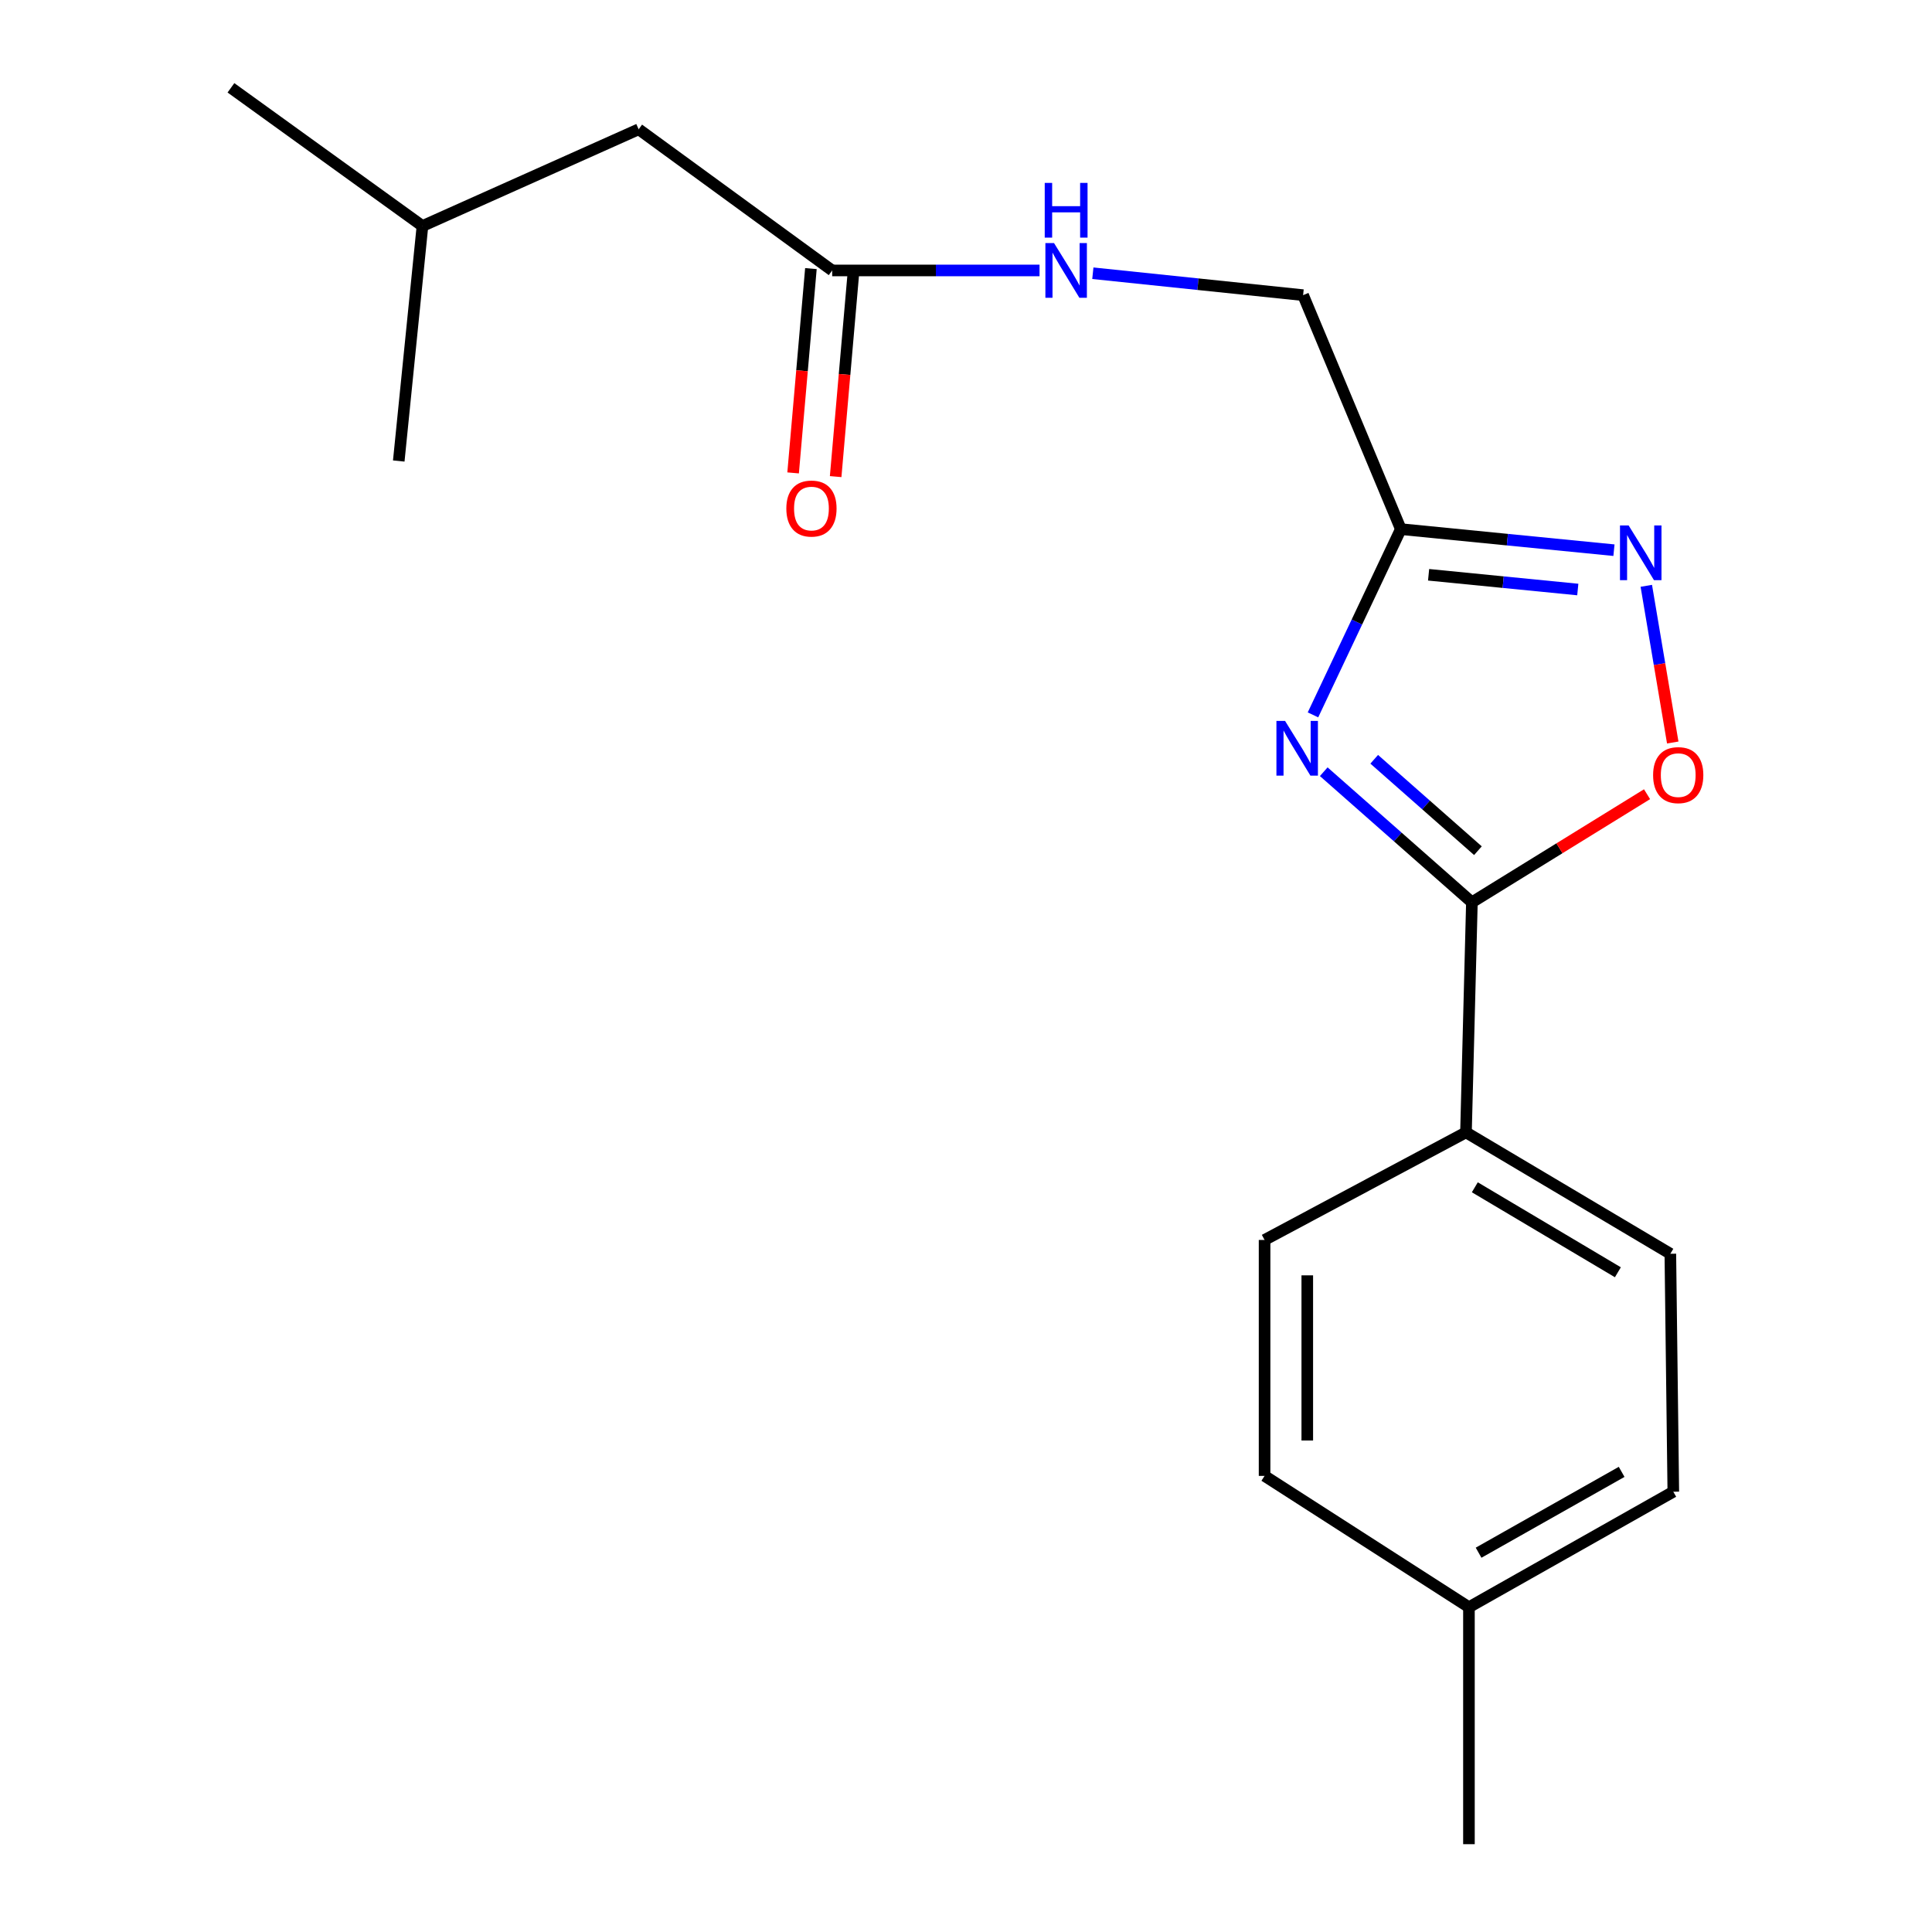 <?xml version='1.0' encoding='iso-8859-1'?>
<svg version='1.1' baseProfile='full'
              xmlns='http://www.w3.org/2000/svg'
                      xmlns:rdkit='http://www.rdkit.org/xml'
                      xmlns:xlink='http://www.w3.org/1999/xlink'
                  xml:space='preserve'
width='1000px' height='1000px' viewBox='0 0 1000 1000'>
<!-- END OF HEADER -->
<rect style='opacity:1.0;fill:#FFFFFF;stroke:none' width='1000' height='1000' x='0' y='0'> </rect>
<path class='bond-0' d='M 685.169,399.442 L 723.513,433.241' style='fill:none;fill-rule:evenodd;stroke:#0000FF;stroke-width:6px;stroke-linecap:butt;stroke-linejoin:miter;stroke-opacity:1' />
<path class='bond-0' d='M 723.513,433.241 L 761.857,467.04' style='fill:none;fill-rule:evenodd;stroke:#000000;stroke-width:6px;stroke-linecap:butt;stroke-linejoin:miter;stroke-opacity:1' />
<path class='bond-0' d='M 711.288,393 L 738.129,416.66' style='fill:none;fill-rule:evenodd;stroke:#0000FF;stroke-width:6px;stroke-linecap:butt;stroke-linejoin:miter;stroke-opacity:1' />
<path class='bond-0' d='M 738.129,416.66 L 764.97,440.319' style='fill:none;fill-rule:evenodd;stroke:#000000;stroke-width:6px;stroke-linecap:butt;stroke-linejoin:miter;stroke-opacity:1' />
<path class='bond-1' d='M 679.595,370.021 L 702.331,321.948' style='fill:none;fill-rule:evenodd;stroke:#0000FF;stroke-width:6px;stroke-linecap:butt;stroke-linejoin:miter;stroke-opacity:1' />
<path class='bond-1' d='M 702.331,321.948 L 725.066,273.875' style='fill:none;fill-rule:evenodd;stroke:#000000;stroke-width:6px;stroke-linecap:butt;stroke-linejoin:miter;stroke-opacity:1' />
<path class='bond-3' d='M 761.857,467.04 L 807.182,439.062' style='fill:none;fill-rule:evenodd;stroke:#000000;stroke-width:6px;stroke-linecap:butt;stroke-linejoin:miter;stroke-opacity:1' />
<path class='bond-3' d='M 807.182,439.062 L 852.507,411.083' style='fill:none;fill-rule:evenodd;stroke:#FF0000;stroke-width:6px;stroke-linecap:butt;stroke-linejoin:miter;stroke-opacity:1' />
<path class='bond-4' d='M 761.857,467.04 L 758.787,586.108' style='fill:none;fill-rule:evenodd;stroke:#000000;stroke-width:6px;stroke-linecap:butt;stroke-linejoin:miter;stroke-opacity:1' />
<path class='bond-2' d='M 725.066,273.875 L 780.224,279.325' style='fill:none;fill-rule:evenodd;stroke:#000000;stroke-width:6px;stroke-linecap:butt;stroke-linejoin:miter;stroke-opacity:1' />
<path class='bond-2' d='M 780.224,279.325 L 835.382,284.774' style='fill:none;fill-rule:evenodd;stroke:#0000FF;stroke-width:6px;stroke-linecap:butt;stroke-linejoin:miter;stroke-opacity:1' />
<path class='bond-2' d='M 739.44,297.507 L 778.051,301.322' style='fill:none;fill-rule:evenodd;stroke:#000000;stroke-width:6px;stroke-linecap:butt;stroke-linejoin:miter;stroke-opacity:1' />
<path class='bond-2' d='M 778.051,301.322 L 816.662,305.136' style='fill:none;fill-rule:evenodd;stroke:#0000FF;stroke-width:6px;stroke-linecap:butt;stroke-linejoin:miter;stroke-opacity:1' />
<path class='bond-8' d='M 725.066,273.875 L 674.485,152.77' style='fill:none;fill-rule:evenodd;stroke:#000000;stroke-width:6px;stroke-linecap:butt;stroke-linejoin:miter;stroke-opacity:1' />
<path class='bond-19' d='M 852.123,303.218 L 858.966,343.769' style='fill:none;fill-rule:evenodd;stroke:#0000FF;stroke-width:6px;stroke-linecap:butt;stroke-linejoin:miter;stroke-opacity:1' />
<path class='bond-19' d='M 858.966,343.769 L 865.809,384.319' style='fill:none;fill-rule:evenodd;stroke:#FF0000;stroke-width:6px;stroke-linecap:butt;stroke-linejoin:miter;stroke-opacity:1' />
<path class='bond-9' d='M 758.787,586.108 L 864.567,648.945' style='fill:none;fill-rule:evenodd;stroke:#000000;stroke-width:6px;stroke-linecap:butt;stroke-linejoin:miter;stroke-opacity:1' />
<path class='bond-9' d='M 763.365,614.537 L 837.411,658.523' style='fill:none;fill-rule:evenodd;stroke:#000000;stroke-width:6px;stroke-linecap:butt;stroke-linejoin:miter;stroke-opacity:1' />
<path class='bond-10' d='M 758.787,586.108 L 654.542,641.798' style='fill:none;fill-rule:evenodd;stroke:#000000;stroke-width:6px;stroke-linecap:butt;stroke-linejoin:miter;stroke-opacity:1' />
<path class='bond-5' d='M 430.738,139.986 L 484.401,139.986' style='fill:none;fill-rule:evenodd;stroke:#000000;stroke-width:6px;stroke-linecap:butt;stroke-linejoin:miter;stroke-opacity:1' />
<path class='bond-5' d='M 484.401,139.986 L 538.064,139.986' style='fill:none;fill-rule:evenodd;stroke:#0000FF;stroke-width:6px;stroke-linecap:butt;stroke-linejoin:miter;stroke-opacity:1' />
<path class='bond-7' d='M 419.728,139.027 L 415.12,191.9' style='fill:none;fill-rule:evenodd;stroke:#000000;stroke-width:6px;stroke-linecap:butt;stroke-linejoin:miter;stroke-opacity:1' />
<path class='bond-7' d='M 415.12,191.9 L 410.512,244.773' style='fill:none;fill-rule:evenodd;stroke:#FF0000;stroke-width:6px;stroke-linecap:butt;stroke-linejoin:miter;stroke-opacity:1' />
<path class='bond-7' d='M 441.749,140.946 L 437.141,193.819' style='fill:none;fill-rule:evenodd;stroke:#000000;stroke-width:6px;stroke-linecap:butt;stroke-linejoin:miter;stroke-opacity:1' />
<path class='bond-7' d='M 437.141,193.819 L 432.533,246.692' style='fill:none;fill-rule:evenodd;stroke:#FF0000;stroke-width:6px;stroke-linecap:butt;stroke-linejoin:miter;stroke-opacity:1' />
<path class='bond-11' d='M 430.738,139.986 L 330.57,66.92' style='fill:none;fill-rule:evenodd;stroke:#000000;stroke-width:6px;stroke-linecap:butt;stroke-linejoin:miter;stroke-opacity:1' />
<path class='bond-6' d='M 565.655,141.427 L 620.07,147.098' style='fill:none;fill-rule:evenodd;stroke:#0000FF;stroke-width:6px;stroke-linecap:butt;stroke-linejoin:miter;stroke-opacity:1' />
<path class='bond-6' d='M 620.07,147.098 L 674.485,152.77' style='fill:none;fill-rule:evenodd;stroke:#000000;stroke-width:6px;stroke-linecap:butt;stroke-linejoin:miter;stroke-opacity:1' />
<path class='bond-13' d='M 864.567,648.945 L 866.102,772.113' style='fill:none;fill-rule:evenodd;stroke:#000000;stroke-width:6px;stroke-linecap:butt;stroke-linejoin:miter;stroke-opacity:1' />
<path class='bond-12' d='M 654.542,641.798 L 654.542,763.922' style='fill:none;fill-rule:evenodd;stroke:#000000;stroke-width:6px;stroke-linecap:butt;stroke-linejoin:miter;stroke-opacity:1' />
<path class='bond-12' d='M 676.646,660.116 L 676.646,745.604' style='fill:none;fill-rule:evenodd;stroke:#000000;stroke-width:6px;stroke-linecap:butt;stroke-linejoin:miter;stroke-opacity:1' />
<path class='bond-15' d='M 330.57,66.92 L 218.662,116.986' style='fill:none;fill-rule:evenodd;stroke:#000000;stroke-width:6px;stroke-linecap:butt;stroke-linejoin:miter;stroke-opacity:1' />
<path class='bond-14' d='M 654.542,763.922 L 760.322,831.892' style='fill:none;fill-rule:evenodd;stroke:#000000;stroke-width:6px;stroke-linecap:butt;stroke-linejoin:miter;stroke-opacity:1' />
<path class='bond-20' d='M 866.102,772.113 L 760.322,831.892' style='fill:none;fill-rule:evenodd;stroke:#000000;stroke-width:6px;stroke-linecap:butt;stroke-linejoin:miter;stroke-opacity:1' />
<path class='bond-20' d='M 839.36,761.836 L 765.314,803.682' style='fill:none;fill-rule:evenodd;stroke:#000000;stroke-width:6px;stroke-linecap:butt;stroke-linejoin:miter;stroke-opacity:1' />
<path class='bond-16' d='M 760.322,831.892 L 760.322,954.545' style='fill:none;fill-rule:evenodd;stroke:#000000;stroke-width:6px;stroke-linecap:butt;stroke-linejoin:miter;stroke-opacity:1' />
<path class='bond-17' d='M 218.662,116.986 L 206.394,238.619' style='fill:none;fill-rule:evenodd;stroke:#000000;stroke-width:6px;stroke-linecap:butt;stroke-linejoin:miter;stroke-opacity:1' />
<path class='bond-18' d='M 218.662,116.986 L 119.538,45.455' style='fill:none;fill-rule:evenodd;stroke:#000000;stroke-width:6px;stroke-linecap:butt;stroke-linejoin:miter;stroke-opacity:1' />
<path  class='atom-0' d='M 665.155 373.158
L 674.435 388.158
Q 675.355 389.638, 676.835 392.318
Q 678.315 394.998, 678.395 395.158
L 678.395 373.158
L 682.155 373.158
L 682.155 401.478
L 678.275 401.478
L 668.315 385.078
Q 667.155 383.158, 665.915 380.958
Q 664.715 378.758, 664.355 378.078
L 664.355 401.478
L 660.675 401.478
L 660.675 373.158
L 665.155 373.158
' fill='#0000FF'/>
<path  class='atom-3' d='M 842.982 271.983
L 852.262 286.983
Q 853.182 288.463, 854.662 291.143
Q 856.142 293.823, 856.222 293.983
L 856.222 271.983
L 859.982 271.983
L 859.982 300.303
L 856.102 300.303
L 846.142 283.903
Q 844.982 281.983, 843.742 279.783
Q 842.542 277.583, 842.182 276.903
L 842.182 300.303
L 838.502 300.303
L 838.502 271.983
L 842.982 271.983
' fill='#0000FF'/>
<path  class='atom-4' d='M 855.644 401.201
Q 855.644 394.401, 859.004 390.601
Q 862.364 386.801, 868.644 386.801
Q 874.924 386.801, 878.284 390.601
Q 881.644 394.401, 881.644 401.201
Q 881.644 408.081, 878.244 412.001
Q 874.844 415.881, 868.644 415.881
Q 862.404 415.881, 859.004 412.001
Q 855.644 408.121, 855.644 401.201
M 868.644 412.681
Q 872.964 412.681, 875.284 409.801
Q 877.644 406.881, 877.644 401.201
Q 877.644 395.641, 875.284 392.841
Q 872.964 390.001, 868.644 390.001
Q 864.324 390.001, 861.964 392.801
Q 859.644 395.601, 859.644 401.201
Q 859.644 406.921, 861.964 409.801
Q 864.324 412.681, 868.644 412.681
' fill='#FF0000'/>
<path  class='atom-7' d='M 545.572 125.826
L 554.852 140.826
Q 555.772 142.306, 557.252 144.986
Q 558.732 147.666, 558.812 147.826
L 558.812 125.826
L 562.572 125.826
L 562.572 154.146
L 558.692 154.146
L 548.732 137.746
Q 547.572 135.826, 546.332 133.626
Q 545.132 131.426, 544.772 130.746
L 544.772 154.146
L 541.092 154.146
L 541.092 125.826
L 545.572 125.826
' fill='#0000FF'/>
<path  class='atom-7' d='M 540.752 94.674
L 544.592 94.674
L 544.592 106.714
L 559.072 106.714
L 559.072 94.674
L 562.912 94.674
L 562.912 122.994
L 559.072 122.994
L 559.072 109.914
L 544.592 109.914
L 544.592 122.994
L 540.752 122.994
L 540.752 94.674
' fill='#0000FF'/>
<path  class='atom-8' d='M 407.005 263.223
Q 407.005 256.423, 410.365 252.623
Q 413.725 248.823, 420.005 248.823
Q 426.285 248.823, 429.645 252.623
Q 433.005 256.423, 433.005 263.223
Q 433.005 270.103, 429.605 274.023
Q 426.205 277.903, 420.005 277.903
Q 413.765 277.903, 410.365 274.023
Q 407.005 270.143, 407.005 263.223
M 420.005 274.703
Q 424.325 274.703, 426.645 271.823
Q 429.005 268.903, 429.005 263.223
Q 429.005 257.663, 426.645 254.863
Q 424.325 252.023, 420.005 252.023
Q 415.685 252.023, 413.325 254.823
Q 411.005 257.623, 411.005 263.223
Q 411.005 268.943, 413.325 271.823
Q 415.685 274.703, 420.005 274.703
' fill='#FF0000'/>
</svg>
